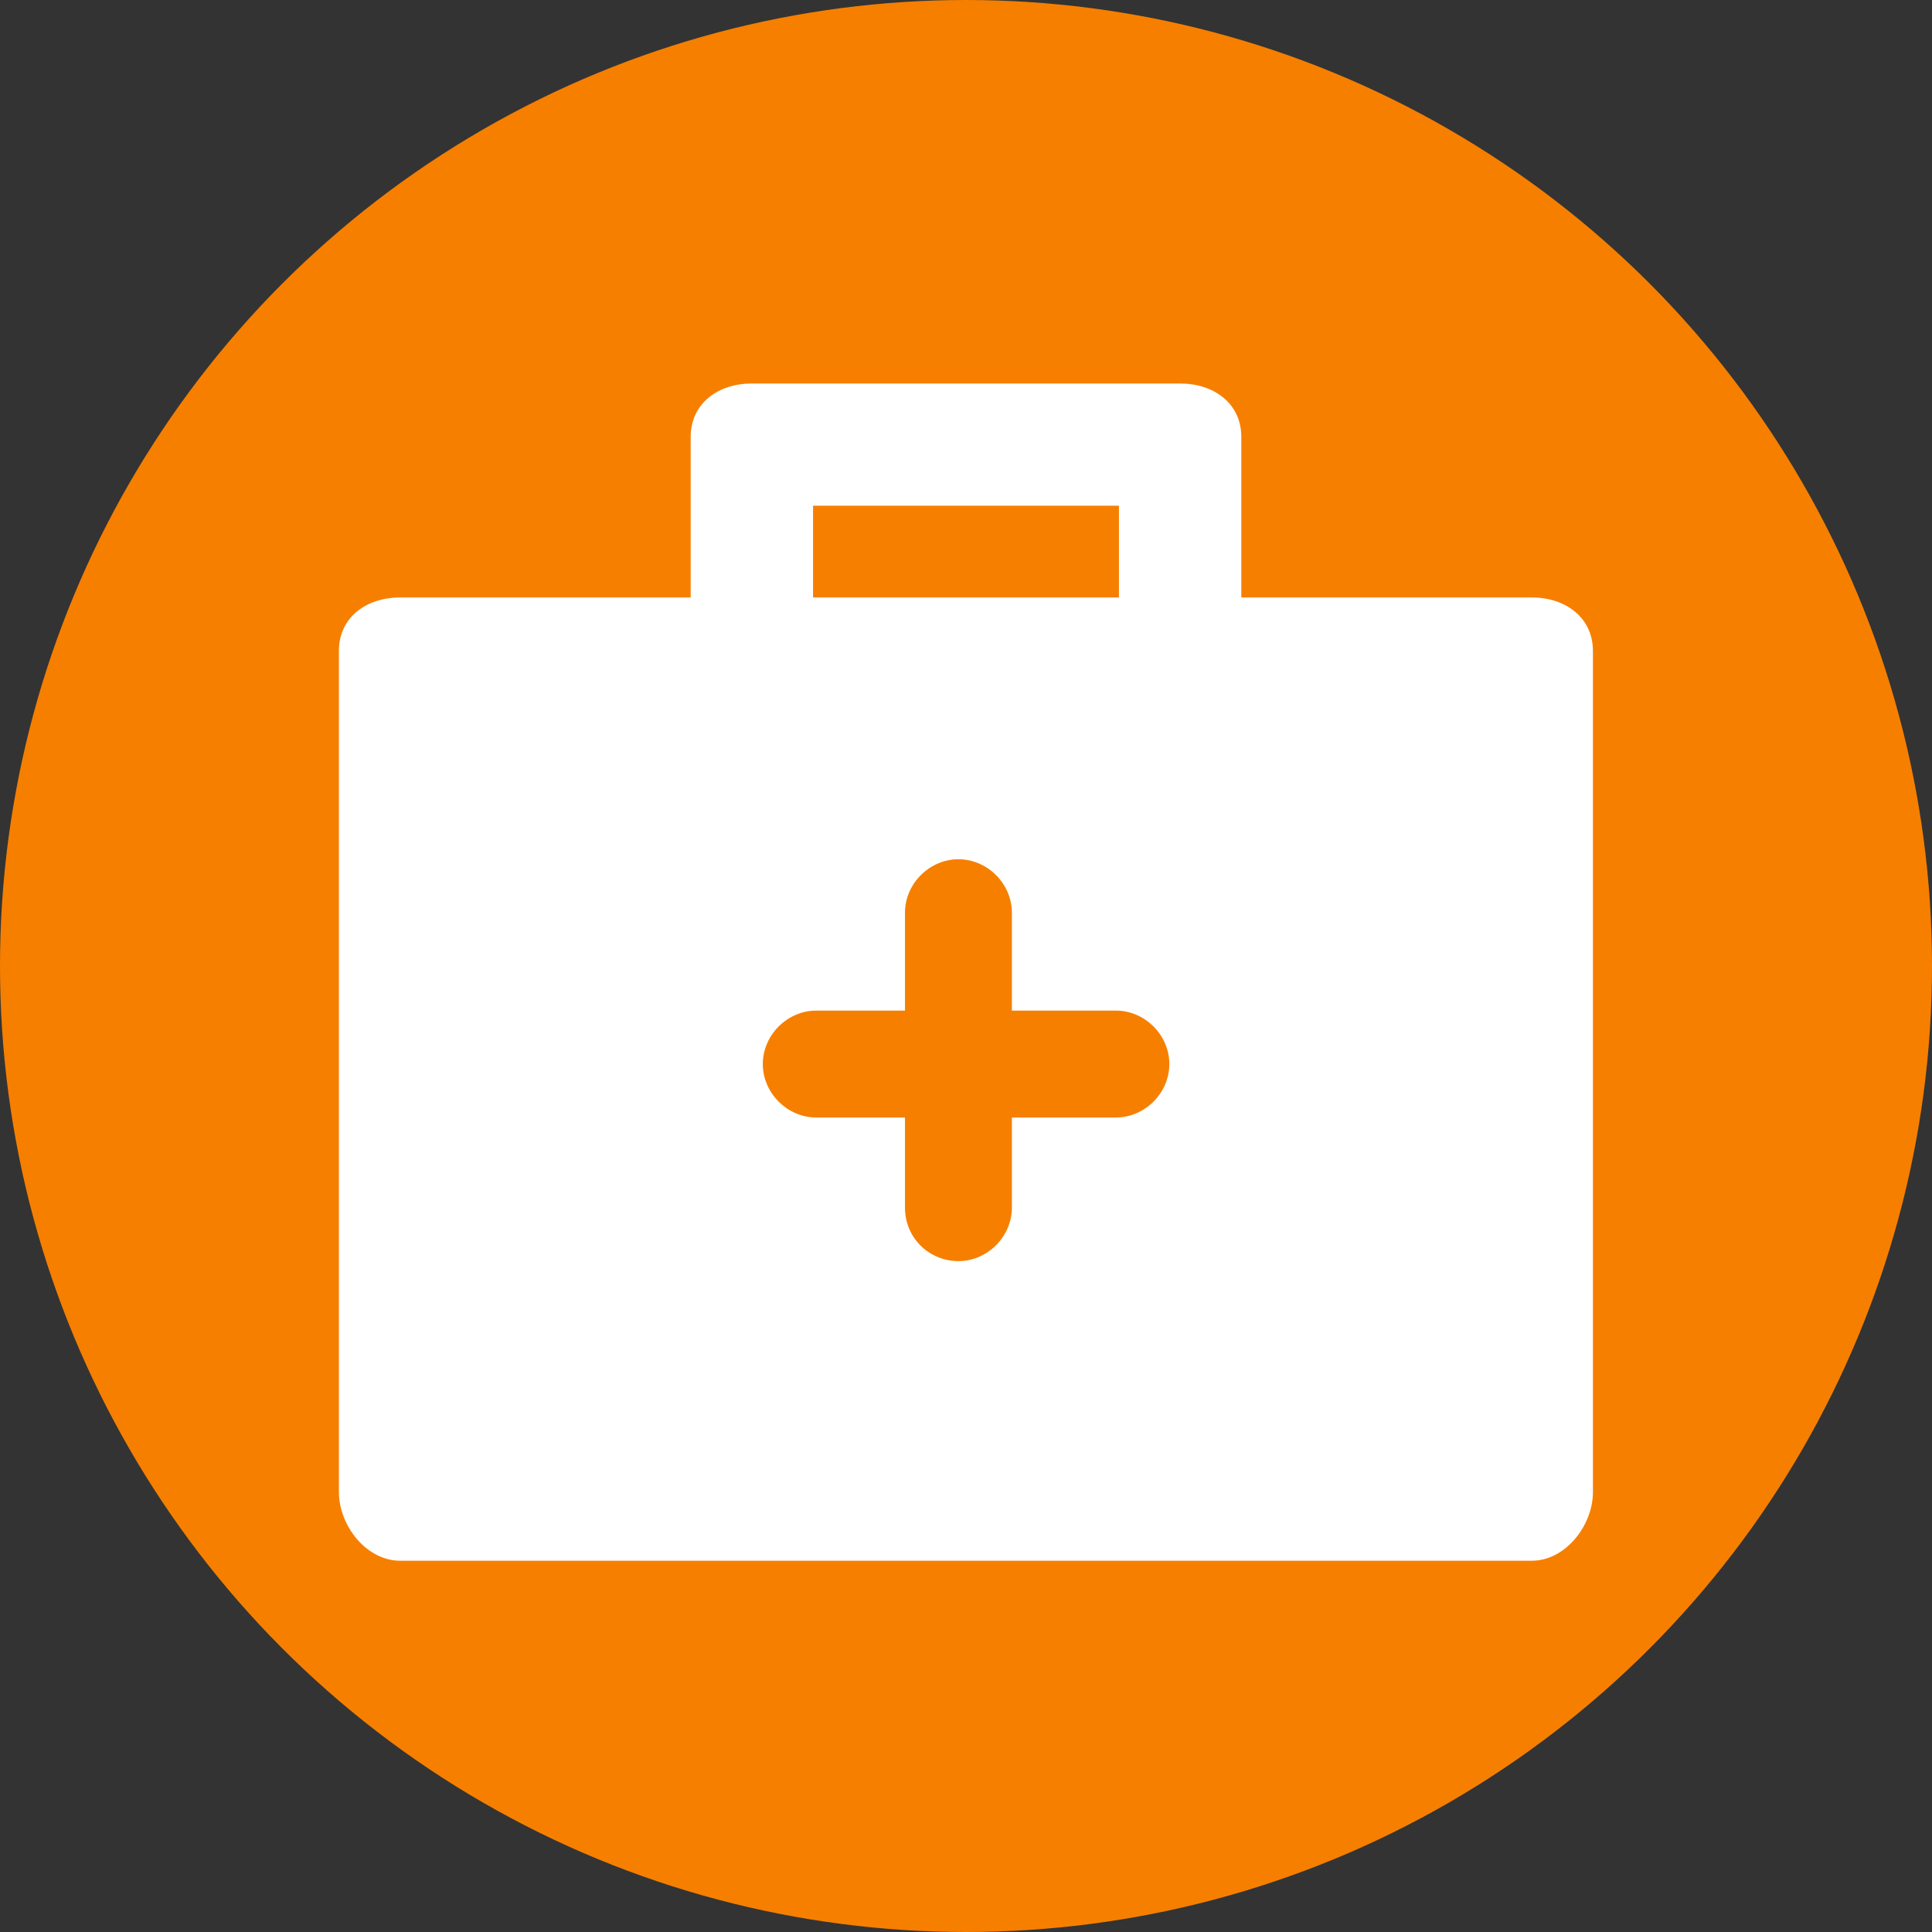 <?xml version="1.0" encoding="utf-8"?>
<!-- Generator: Adobe Illustrator 25.4.1, SVG Export Plug-In . SVG Version: 6.00 Build 0)  -->
<svg version="1.1" id="Layer_1" xmlns="http://www.w3.org/2000/svg" xmlns:xlink="http://www.w3.org/1999/xlink" x="0px" y="0px"
	 viewBox="0 0 1200 1200" style="enable-background:new 0 0 1200 1200;" xml:space="preserve">
<rect x="0" y="0" width="1200" height="1200" fill="#333333" stroke="none"/>
<style type="text/css">
	.st0{fill:#F67F00;}
	.st1{fill:#FFFFFF;}
</style>
<g>
	<path class="st0" d="M1200,600c0,214.4-114.4,412.4-300,519.6s-414.4,107.2-600,0S0,814.4,0,600S114.4,187.6,300,80.4
		s414.4-107.2,600,0S1200,385.6,1200,600"/>
	<path class="st1" d="M951.5,371.1H771v-99.7c0-20.9-17.1-33.2-38-33.2l-266,0c-20.9,0-38,12.3-38,33.2l0,99.7H248.5
		c-20.9,0-38,12.3-38,33.2v522.4c0,20.9,17.1,42.7,38,42.7h702.9c20.9,0,38-21.8,38-42.7V404.4C989.4,383.5,972.3,371.1,951.5,371.1
		L951.5,371.1z M505,314.1h190v57H505V314.1z M693.1,694.1h-64.6v56c0,18-15.2,33.2-33.2,33.2c-18,0-33.2-14.2-33.2-33.2v-56h-55.1
		c-18,0-33.2-15.2-33.2-33.2c0-18,15.2-33.2,33.2-33.2l55.1,0v-60.8c0-18,15.2-33.2,33.2-33.2c18,0,33.2,15.2,33.2,33.2l0,60.8h64.6
		c18,0,33.2,15.2,33.2,33.2C726.3,678.9,711.1,694.1,693.1,694.1L693.1,694.1z"/>
</g>
</svg>
